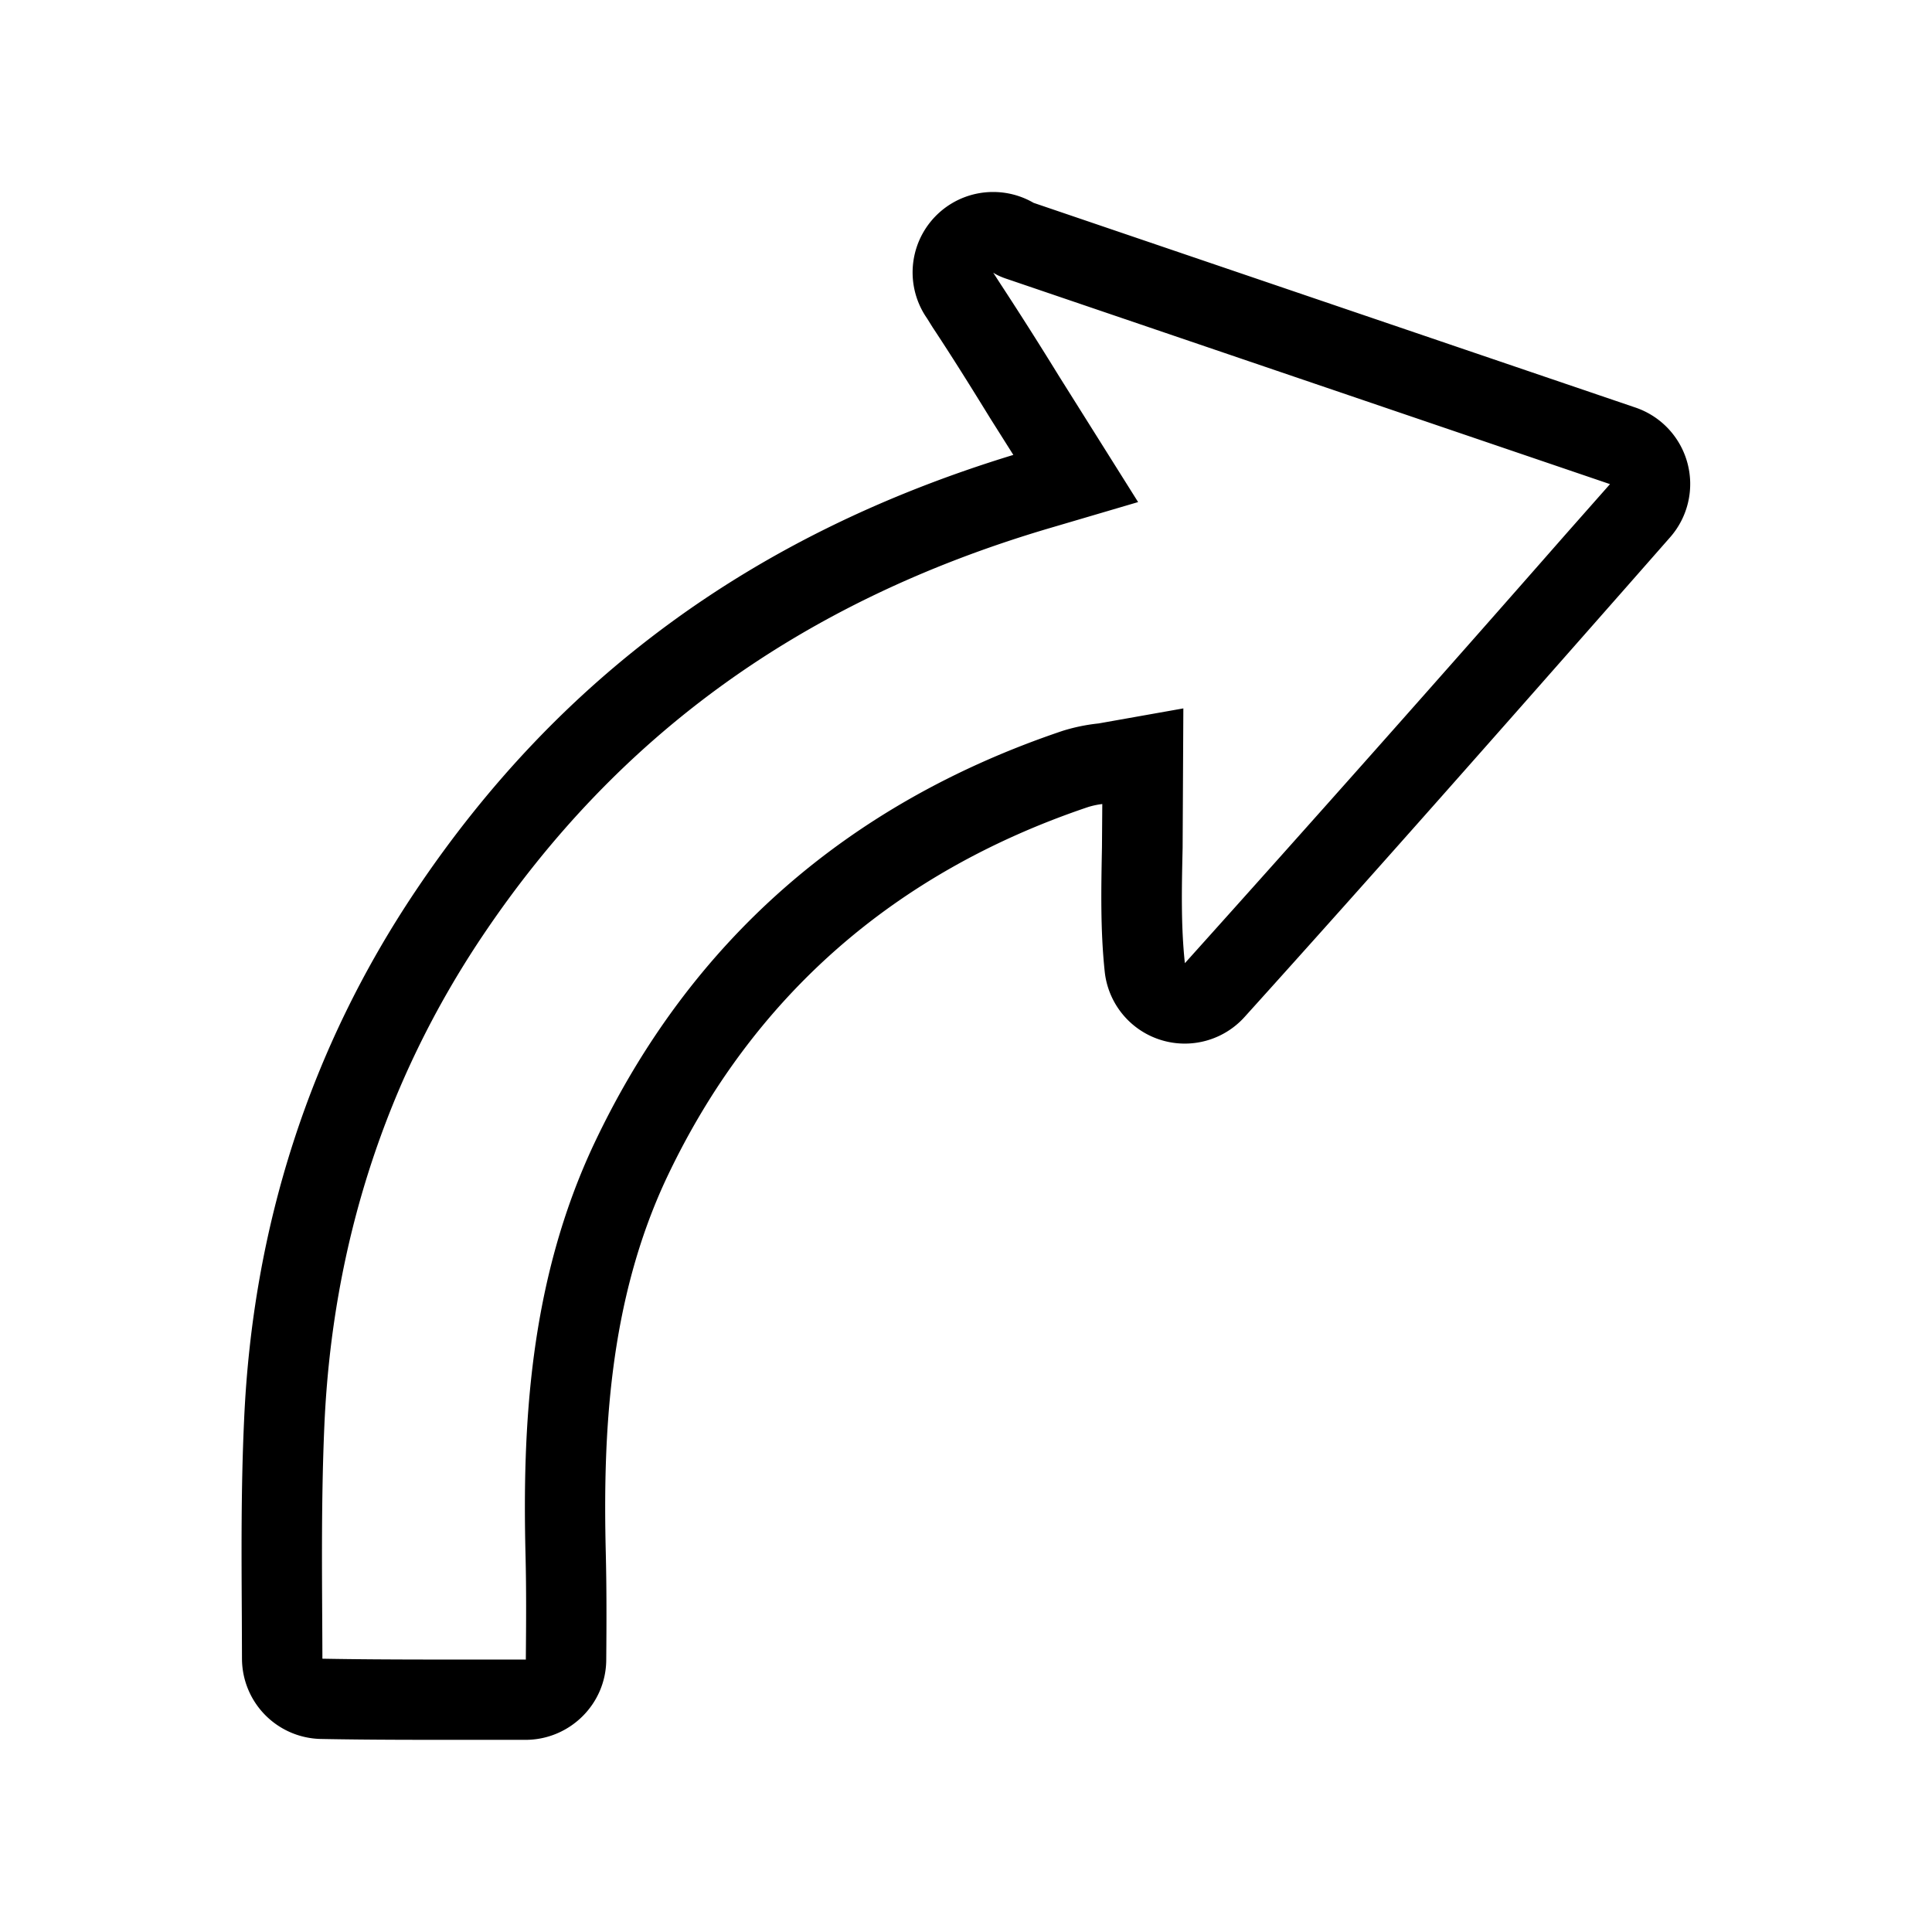 <svg xmlns="http://www.w3.org/2000/svg" xml:space="preserve" viewBox="0 0 24 24"><path d="M12.338 2.385a.999.999 0 0 0-.844 1.537l.026.039.064.103c.247.373.478.744.72 1.137l.284.45c-3.21.98-5.64 2.753-7.426 5.417-1.307 1.948-2.025 4.163-2.13 6.58-.039.841-.032 1.687-.028 2.434l.002.522a1 1 0 0 0 .98.998c.628.012 1.26.011 1.903.011h.638c.55 0 1-.443 1.004-.992.004-.46.005-.903-.006-1.342-.034-1.433.03-3.106.76-4.654 1.061-2.24 2.823-3.788 5.233-4.6a1 1 0 0 1 .175-.037l-.004.537c-.01.522-.02 1.031.034 1.543a1 1 0 0 0 1.736.567c1.644-1.821 3.291-3.692 4.744-5.342l.545-.62a1.003 1.003 0 0 0-.428-1.609L12.84 2.52a1 1 0 0 0-.502-.135m0 1.002c.06.04.136.067.176.08L20 6.014l-.547.619a597 597 0 0 1-4.734 5.332c-.05-.464-.039-.944-.028-1.434L14.7 8.8l-1.054.187a2.3 2.3 0 0 0-.446.092c-2.678.902-4.634 2.625-5.816 5.121-.82 1.736-.893 3.557-.856 5.108.011.429.008.86.004 1.308h-.004c-.86-.002-1.694.004-2.523-.011-.002-.882-.02-1.899.025-2.91.1-2.233.76-4.274 1.963-6.067 1.68-2.504 3.98-4.16 7.031-5.063l1.114-.328-.98-1.56a49 49 0 0 0-.733-1.155z"/></svg>